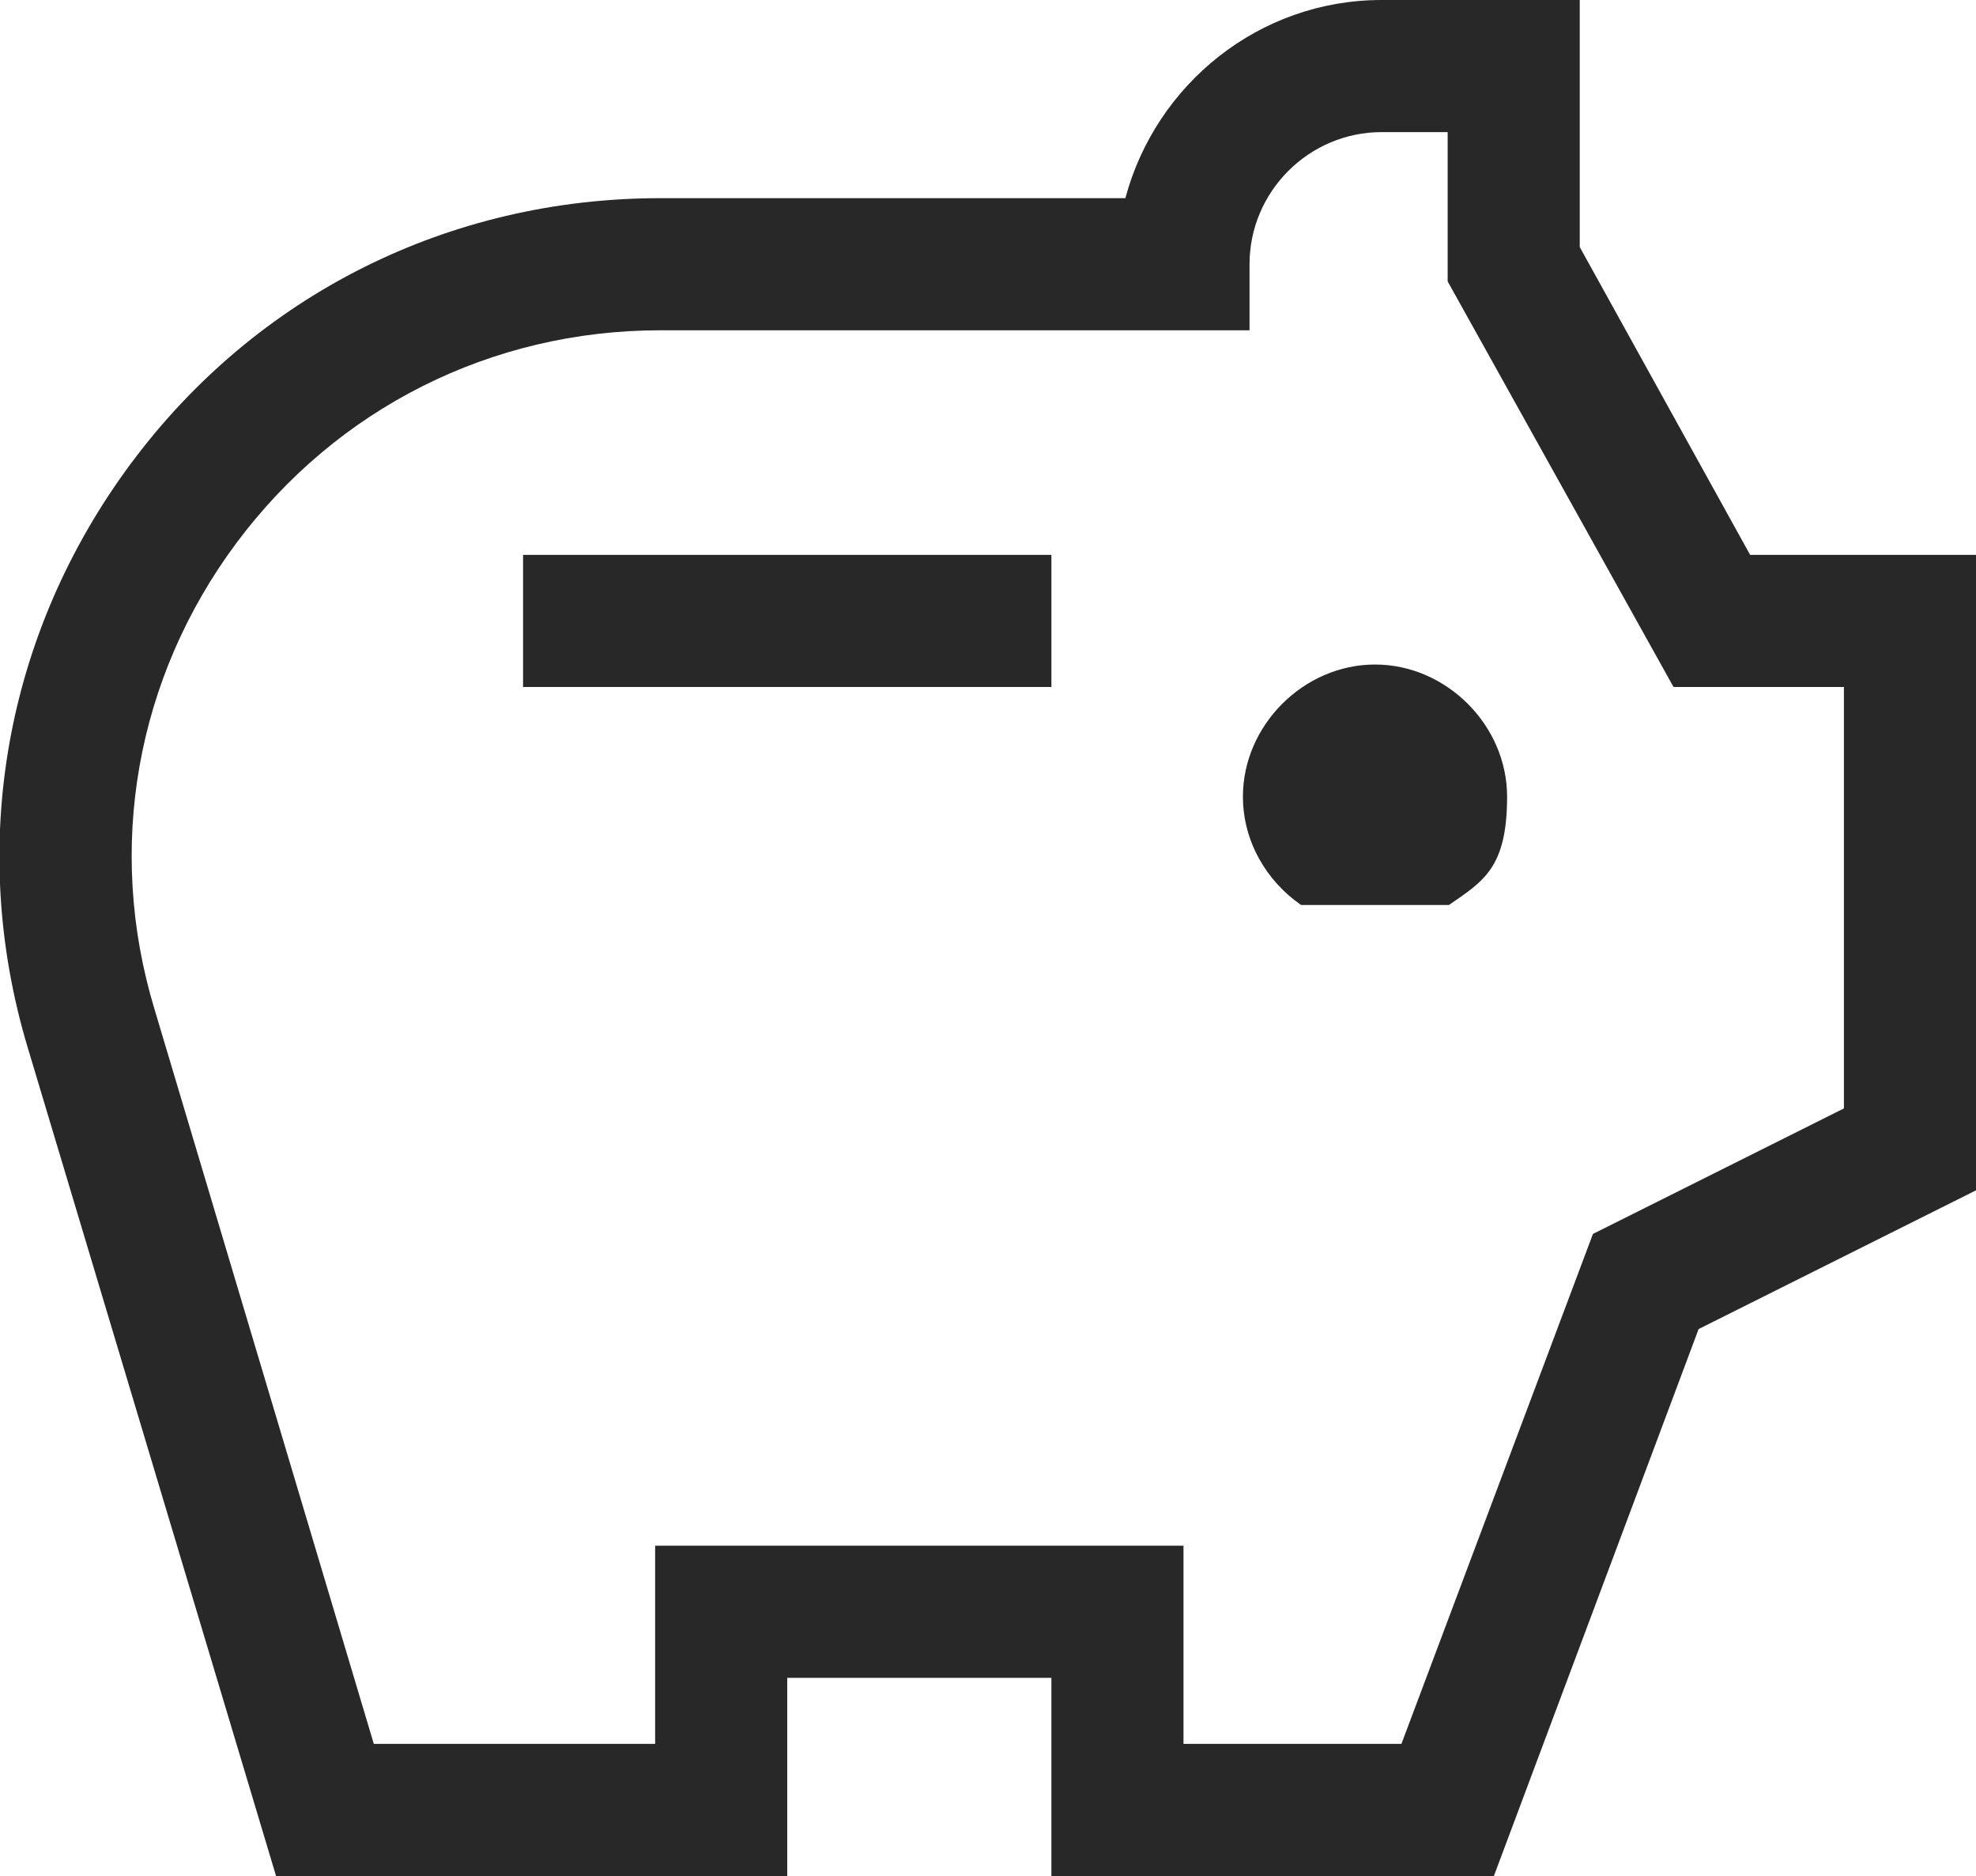 <?xml version="1.0" encoding="UTF-8"?>
<svg xmlns="http://www.w3.org/2000/svg" id="Design" version="1.1" viewBox="0 0 149.6 142">
  <defs>
    <style>
      .st0 {
        fill: #282828;
      }
    </style>
  </defs>
  <path class="st0" d="M113.1,142h-33.5v-15h-20v15H20.9L2.1,79.3c-4.6-15.3-1.7-31.4,7.8-44.2,9.5-12.8,24.1-20.1,40.1-20.1h35.2C87.5,6.4,95.3,0,104.6,0h15v18.7l12.9,23.3h17.1v48.1l-21,10.5-15.5,41.4h0ZM89.6,132h16.5l14.5-38.6,19-9.5v-31.9h-12.9l-17.1-30.7v-11.3h-5c-5.5,0-10,4.5-10,10v5h-44.6c-12.8,0-24.5,5.9-32.1,16.1-7.6,10.2-9.9,23.1-6.2,35.3l16.6,55.6h21.3v-15h40s0,15,0,15Z"></path>
  <rect class="st0" x="39.6" y="42" width="40" height="10"></rect>
  <path class="st0" d="M94.1,60.3c0-5.4,4.6-10,10-10s10,4.6,10,10-1.8,6.4-4.4,8.2h-11.2c-2.6-1.8-4.4-4.8-4.4-8.2h0Z"></path>
</svg>

